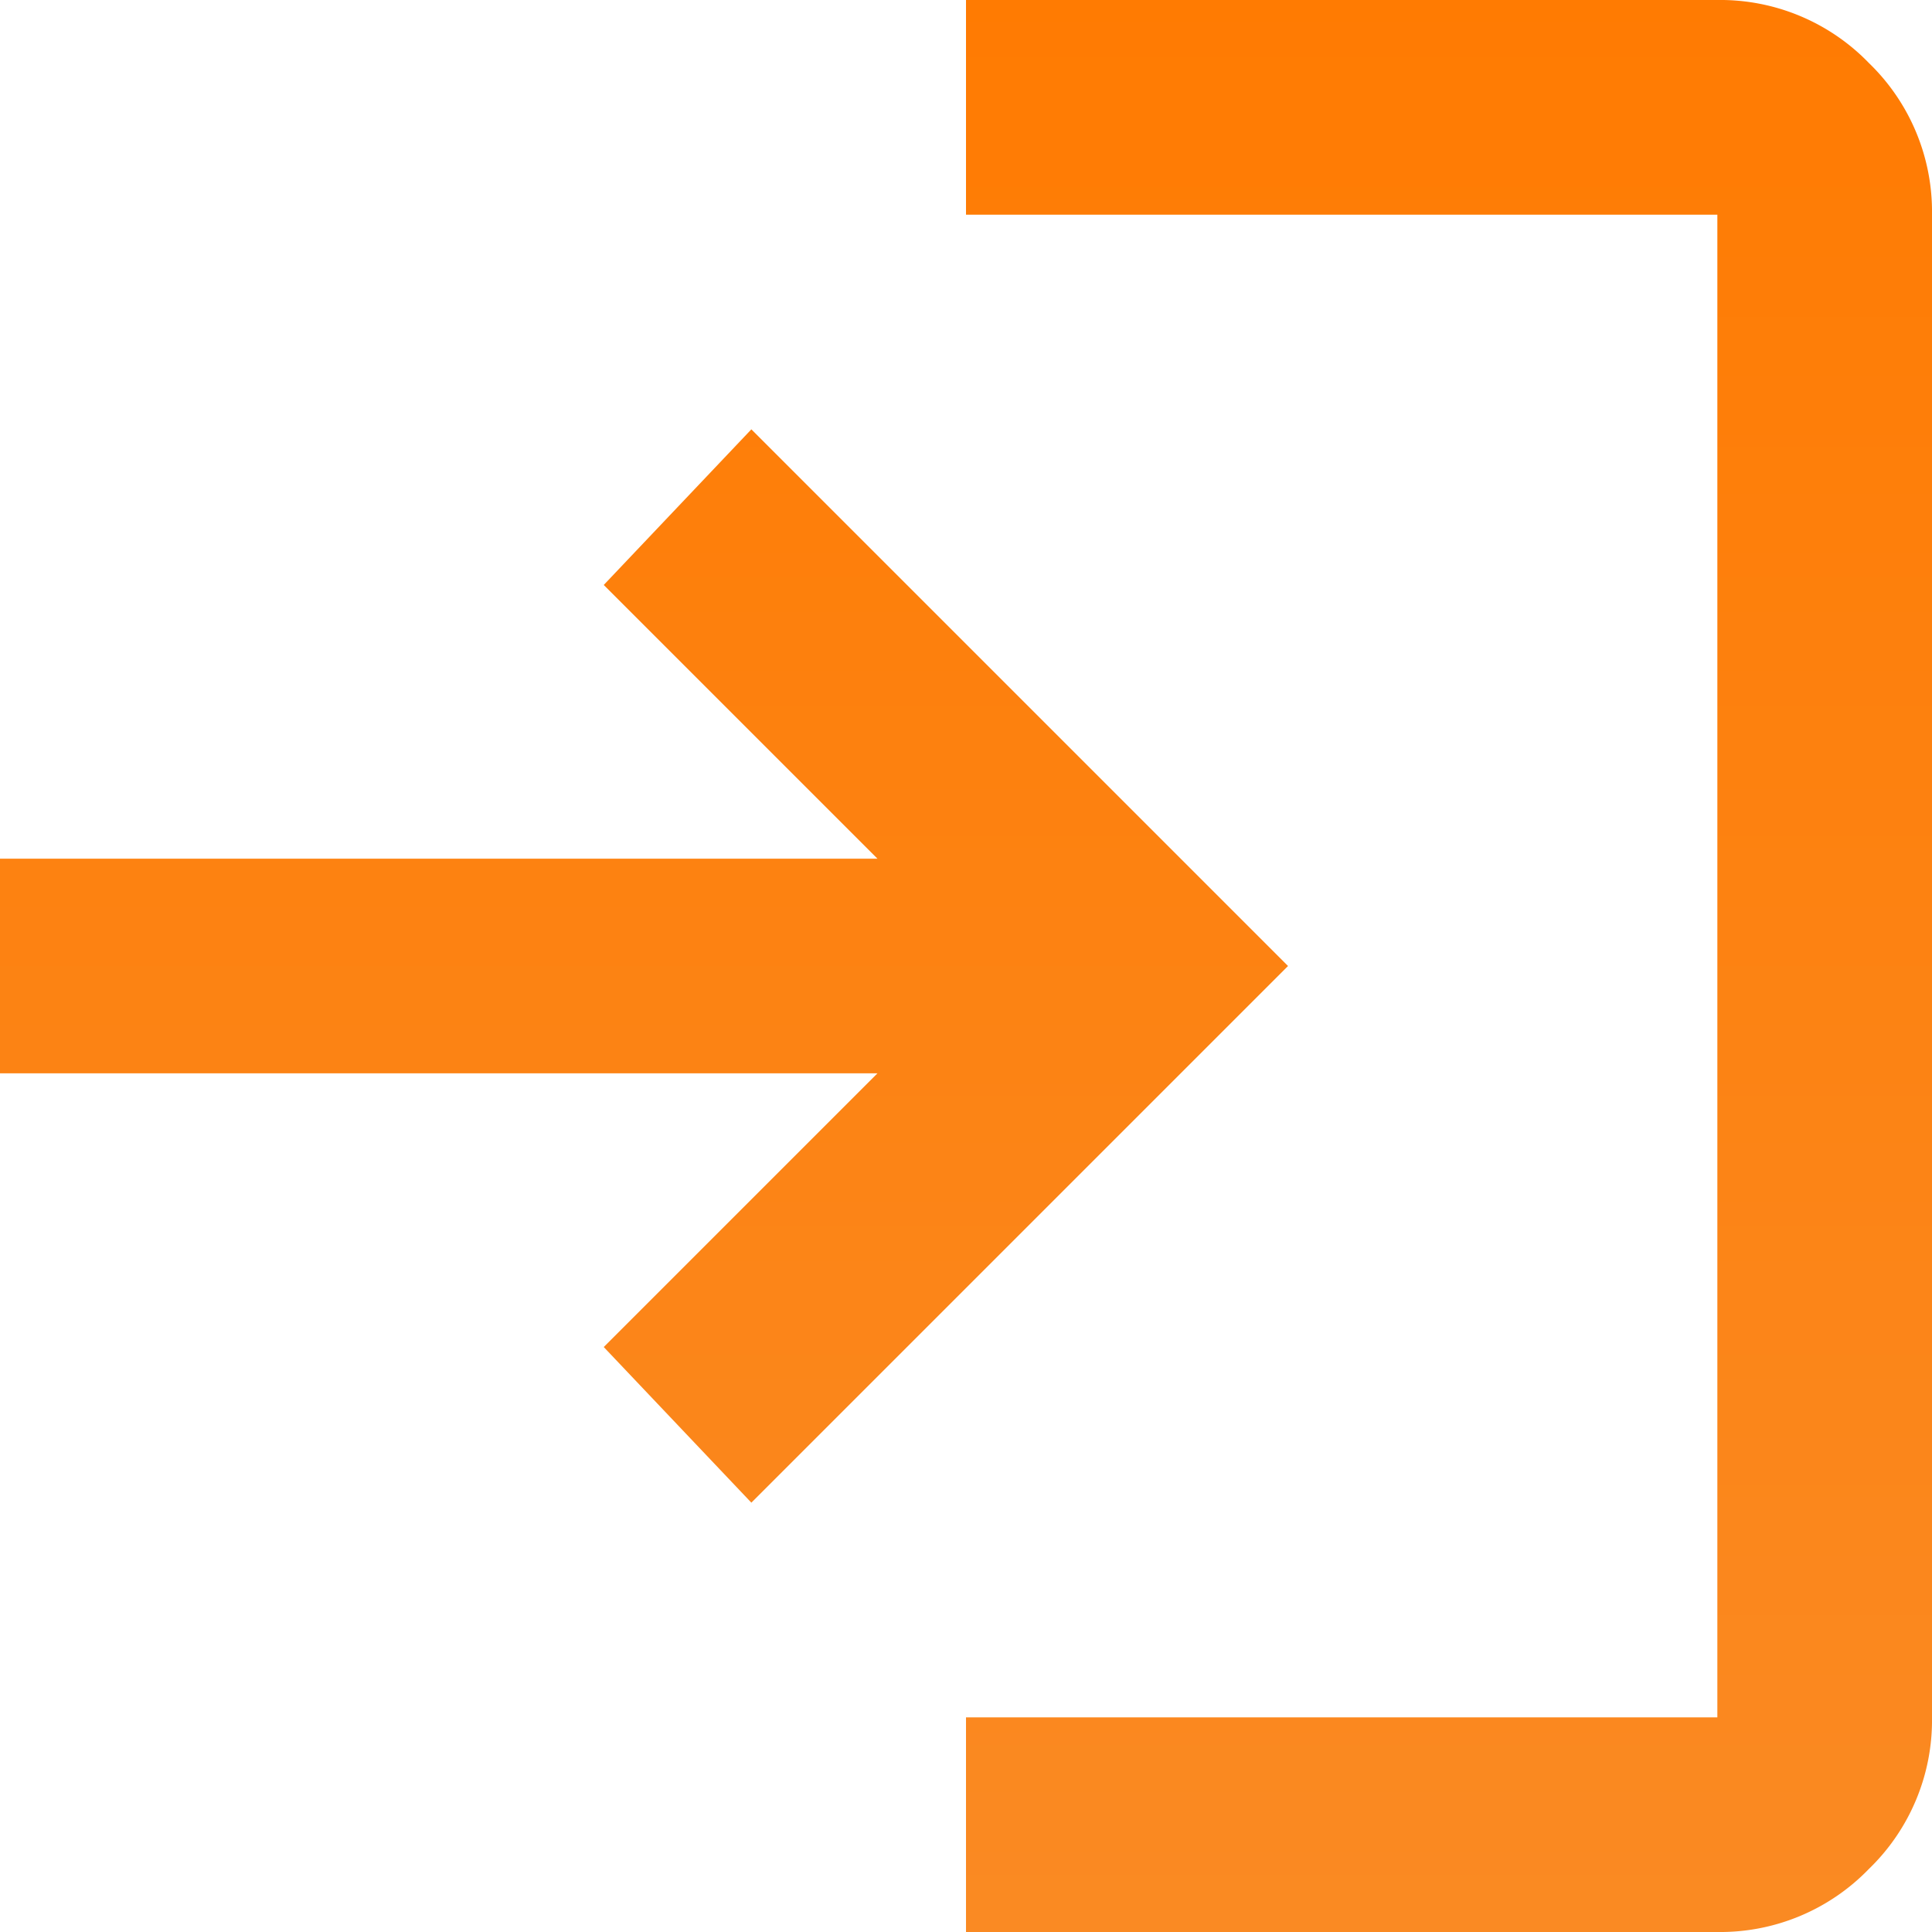 <svg xmlns="http://www.w3.org/2000/svg" xmlns:xlink="http://www.w3.org/1999/xlink" width="40" height="40" viewBox="0 0 40 40">
  <defs>
    <linearGradient id="linear-gradient" x1="0.5" x2="0.5" y2="1" gradientUnits="objectBoundingBox">
      <stop offset="0" stop-color="#ff7b02"/>
      <stop offset="1" stop-color="#fa8a23"/>
    </linearGradient>
  </defs>
  <path id="_1.Log_In_Conveniently_" data-name="1.Log In  Conveniently ​" d="M140-800v-4.444h15.556v-31.111H140V-840h15.556a4.28,4.28,0,0,1,3.139,1.306A4.28,4.28,0,0,1,160-835.556v31.111a4.28,4.28,0,0,1-1.306,3.139A4.28,4.28,0,0,1,155.556-800Zm-4.444-8.889-3.056-3.222,5.667-5.667H120v-4.444h18.167l-5.667-5.667,3.056-3.222L146.667-820Z" transform="translate(-120 840)" fill="url(#linear-gradient)"/>
</svg>
